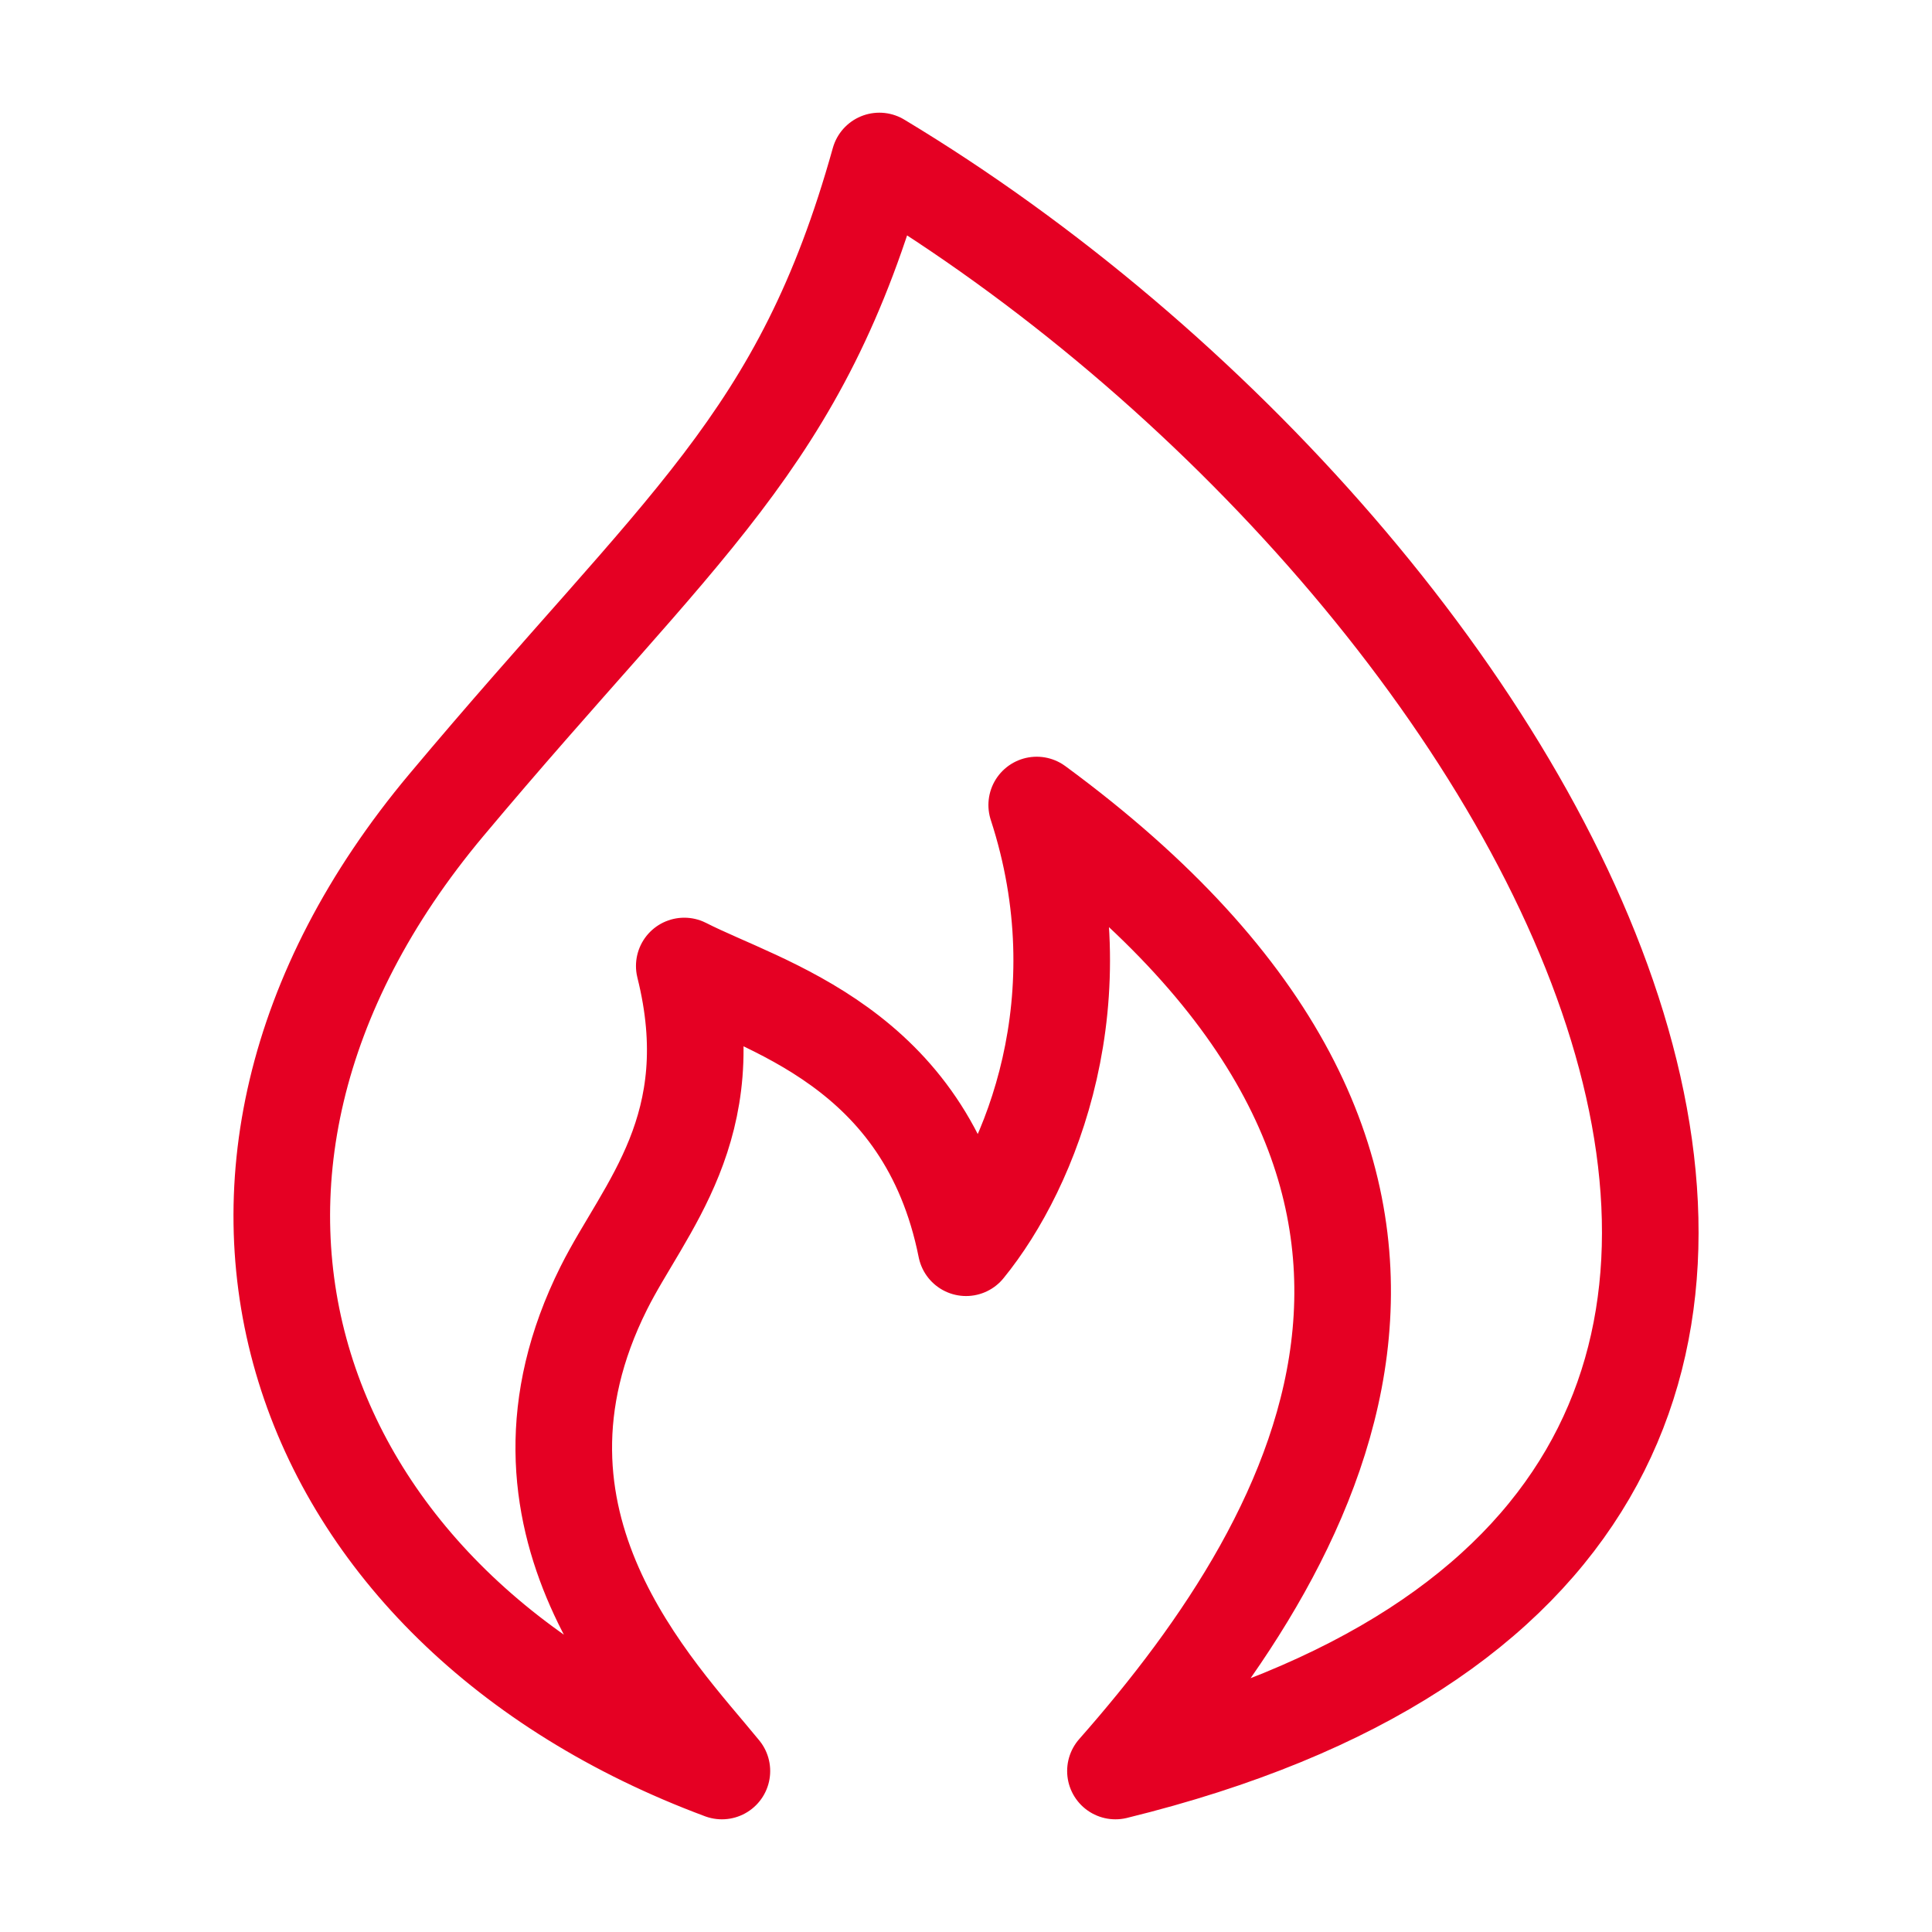 <svg width="40" height="40" viewBox="0 0 40 40" fill="none" xmlns="http://www.w3.org/2000/svg">
<path d="M23.094 36.667C43.464 31.667 32.057 11.667 18.206 3.333C16.576 9.167 14.131 10.833 9.242 16.667C2.769 24.39 5.984 33.333 14.946 36.667C13.587 35 10.084 31.5 12.501 26.667C13.334 25 15.001 23.333 14.167 20C15.797 20.833 19.167 21.667 20.001 25.833C21.359 24.167 22.767 20.667 21.464 16.667C31.667 24.167 27.501 31.667 23.094 36.667Z" stroke="#E50023" stroke-width="2" stroke-linecap="round" stroke-linejoin="round"/>
</svg>
